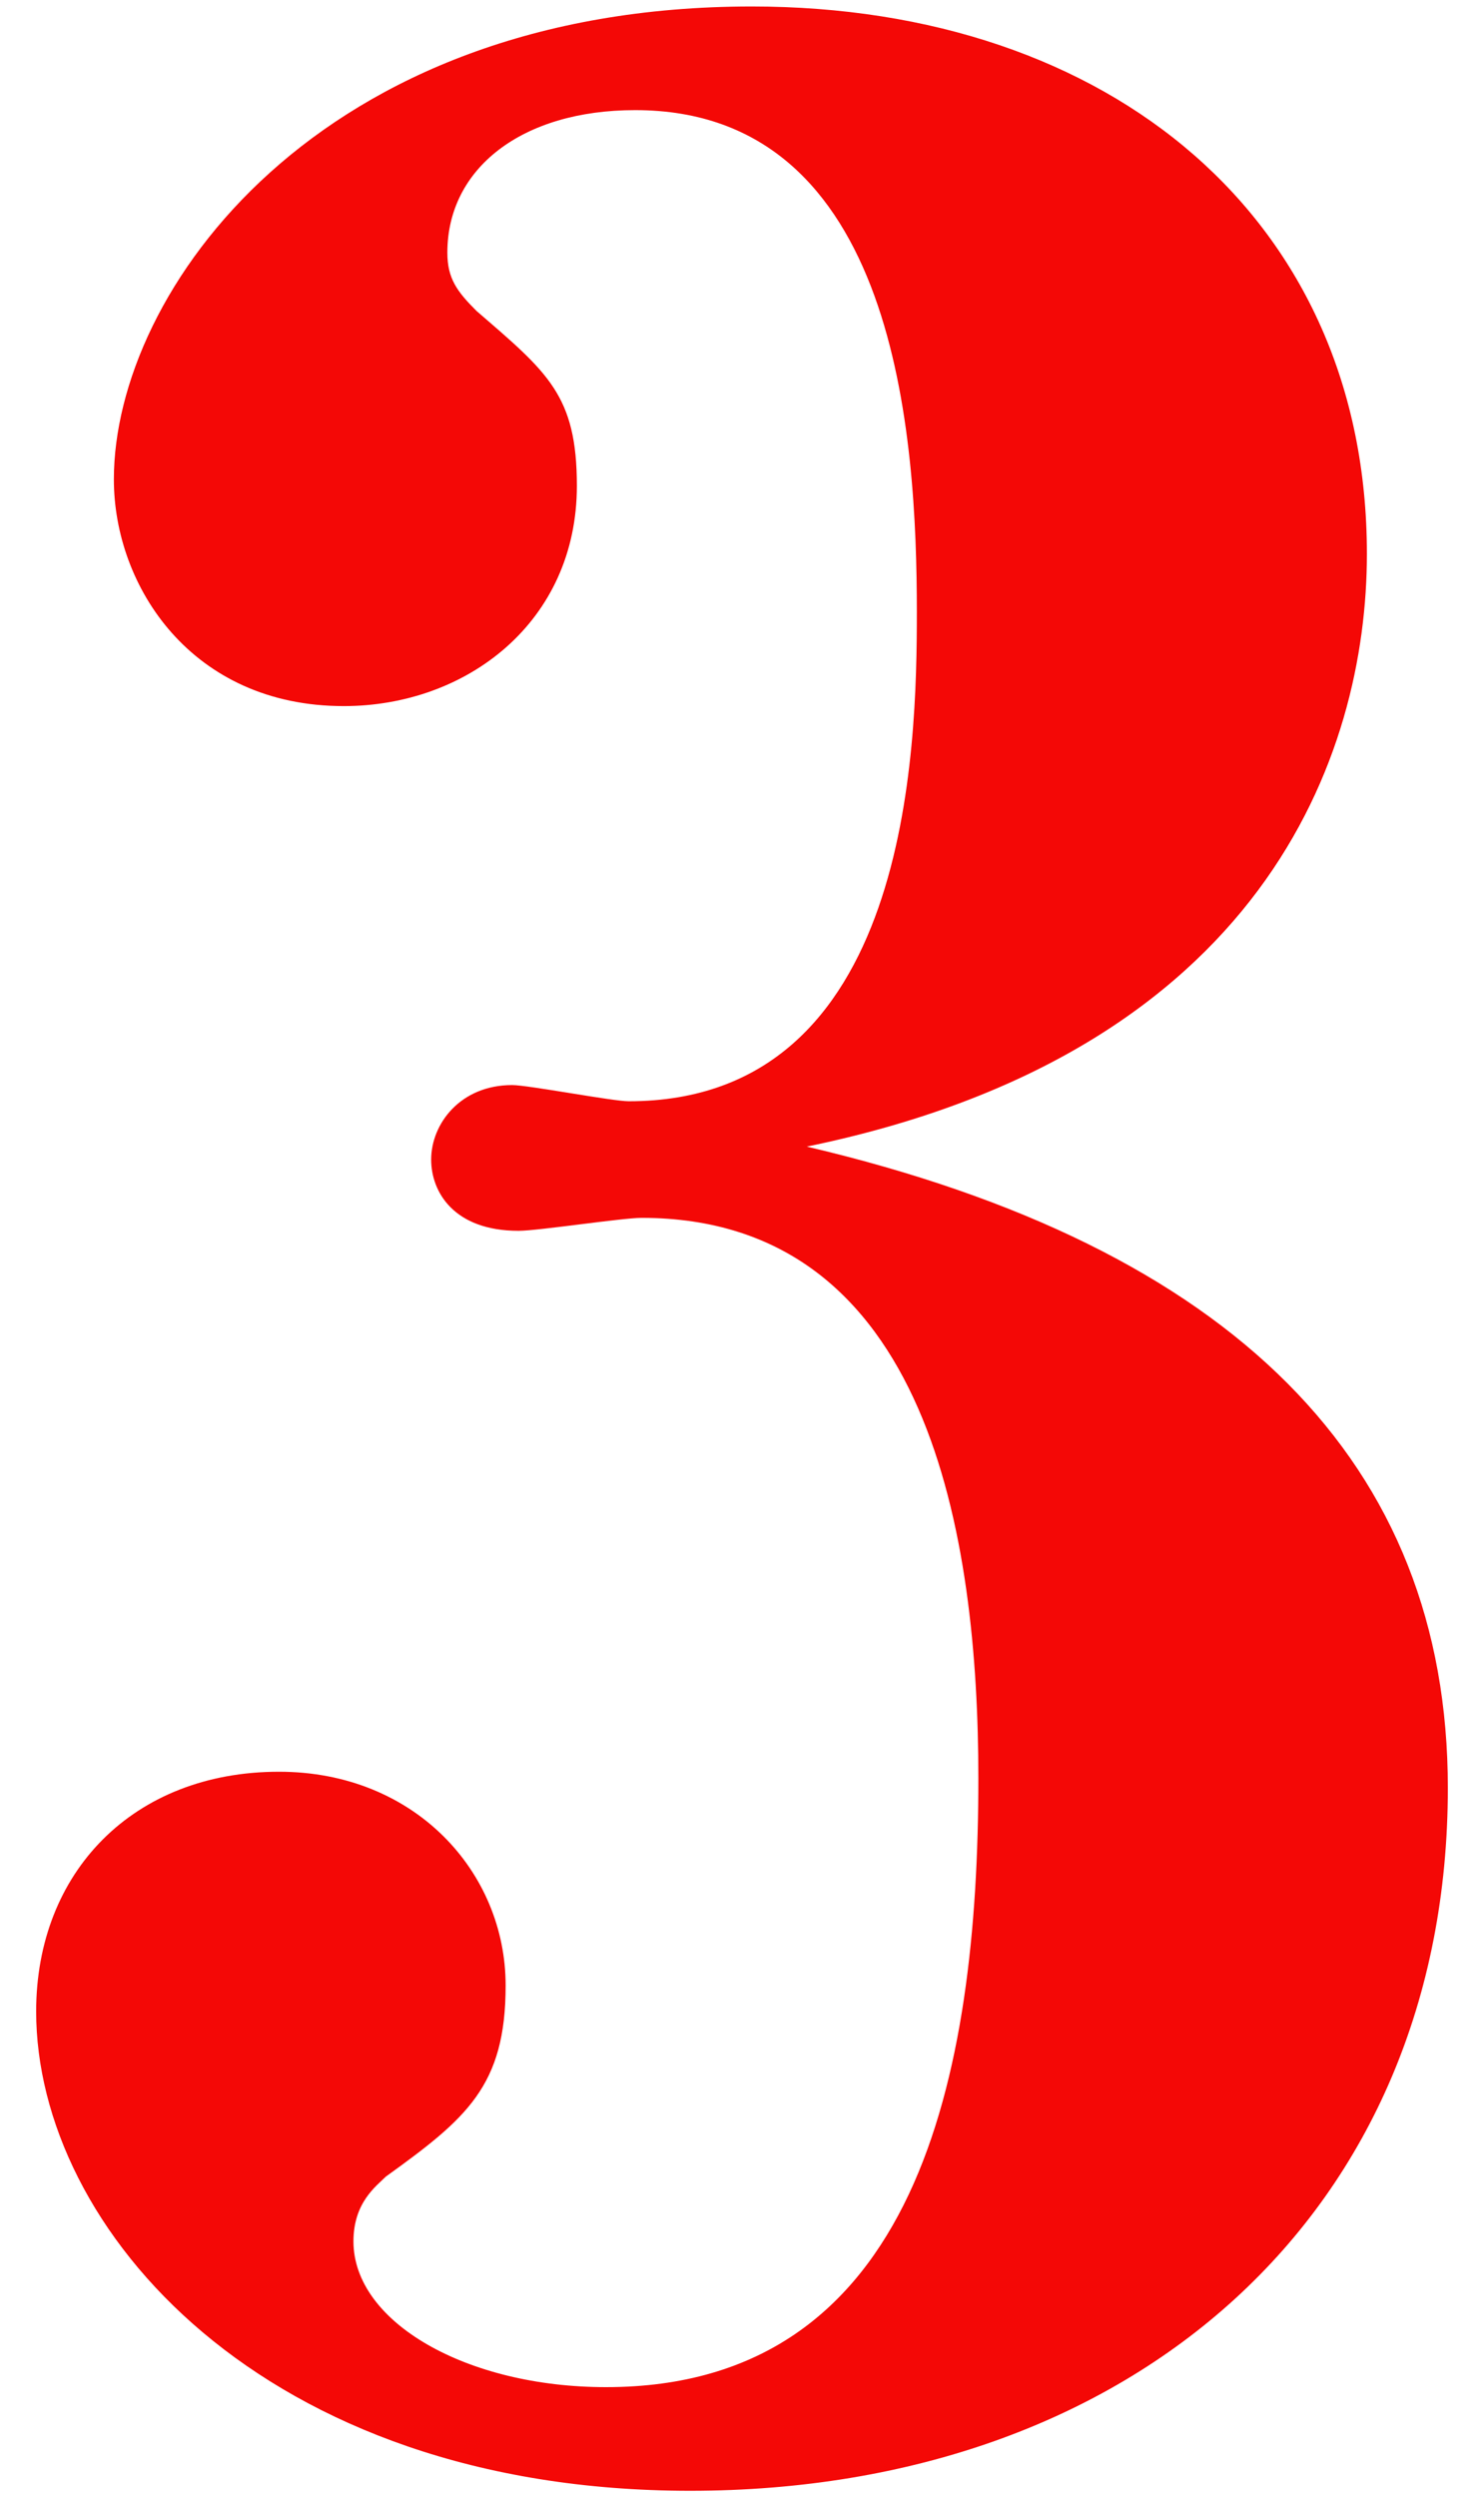 <?xml version="1.0" encoding="UTF-8"?>
<svg width="22px" height="37px" viewBox="0 0 22 37" version="1.1" xmlns="http://www.w3.org/2000/svg" xmlns:xlink="http://www.w3.org/1999/xlink">
    <!-- Generator: Sketch 49 (51002) - http://www.bohemiancoding.com/sketch -->
    <title>3</title>
    <desc>Created with Sketch.</desc>
    <defs></defs>
    <g id="Teaser" stroke="none" stroke-width="1" fill="none" fill-rule="evenodd">
        <g id="b-2nd-story-with-episode" transform="translate(-522, -1041)" fill="#F40806">
            <path d="M533.96,1057.992 C540.296,1059.48 543.464,1062.696 543.464,1067.496 C543.464,1073.784 538.808,1077.912 532.232,1077.912 C525.896,1077.912 522.536,1074.024 522.536,1070.808 C522.536,1068.744 523.976,1067.256 526.136,1067.256 C528.152,1067.256 529.496,1068.744 529.496,1070.424 C529.496,1071.912 528.92,1072.392 527.72,1073.256 C527.576,1073.4 527.24,1073.64 527.24,1074.216 C527.24,1075.416 528.92,1076.376 530.984,1076.376 C535.592,1076.376 536.504,1071.768 536.504,1067.352 C536.504,1063.8 535.784,1059.048 531.512,1059.048 C531.224,1059.048 529.976,1059.24 529.688,1059.24 C528.728,1059.24 528.392,1058.664 528.392,1058.184 C528.392,1057.656 528.824,1057.08 529.592,1057.08 C529.832,1057.08 531.08,1057.32 531.32,1057.32 C535.496,1057.32 535.592,1052.088 535.592,1050.072 C535.592,1047.48 535.304,1042.632 531.416,1042.632 C529.736,1042.632 528.632,1043.496 528.632,1044.744 C528.632,1045.128 528.776,1045.32 529.064,1045.608 C530.12,1046.52 530.552,1046.856 530.552,1048.2 C530.552,1050.216 528.92,1051.464 527.096,1051.464 C524.84,1051.464 523.688,1049.688 523.688,1048.104 C523.688,1045.32 526.712,1041.096 533.144,1041.096 C538.472,1041.096 542.264,1044.264 542.264,1049.208 C542.264,1052.184 540.728,1056.6 533.96,1057.992 Z" id="3"></path>
        </g>
    </g>
</svg>